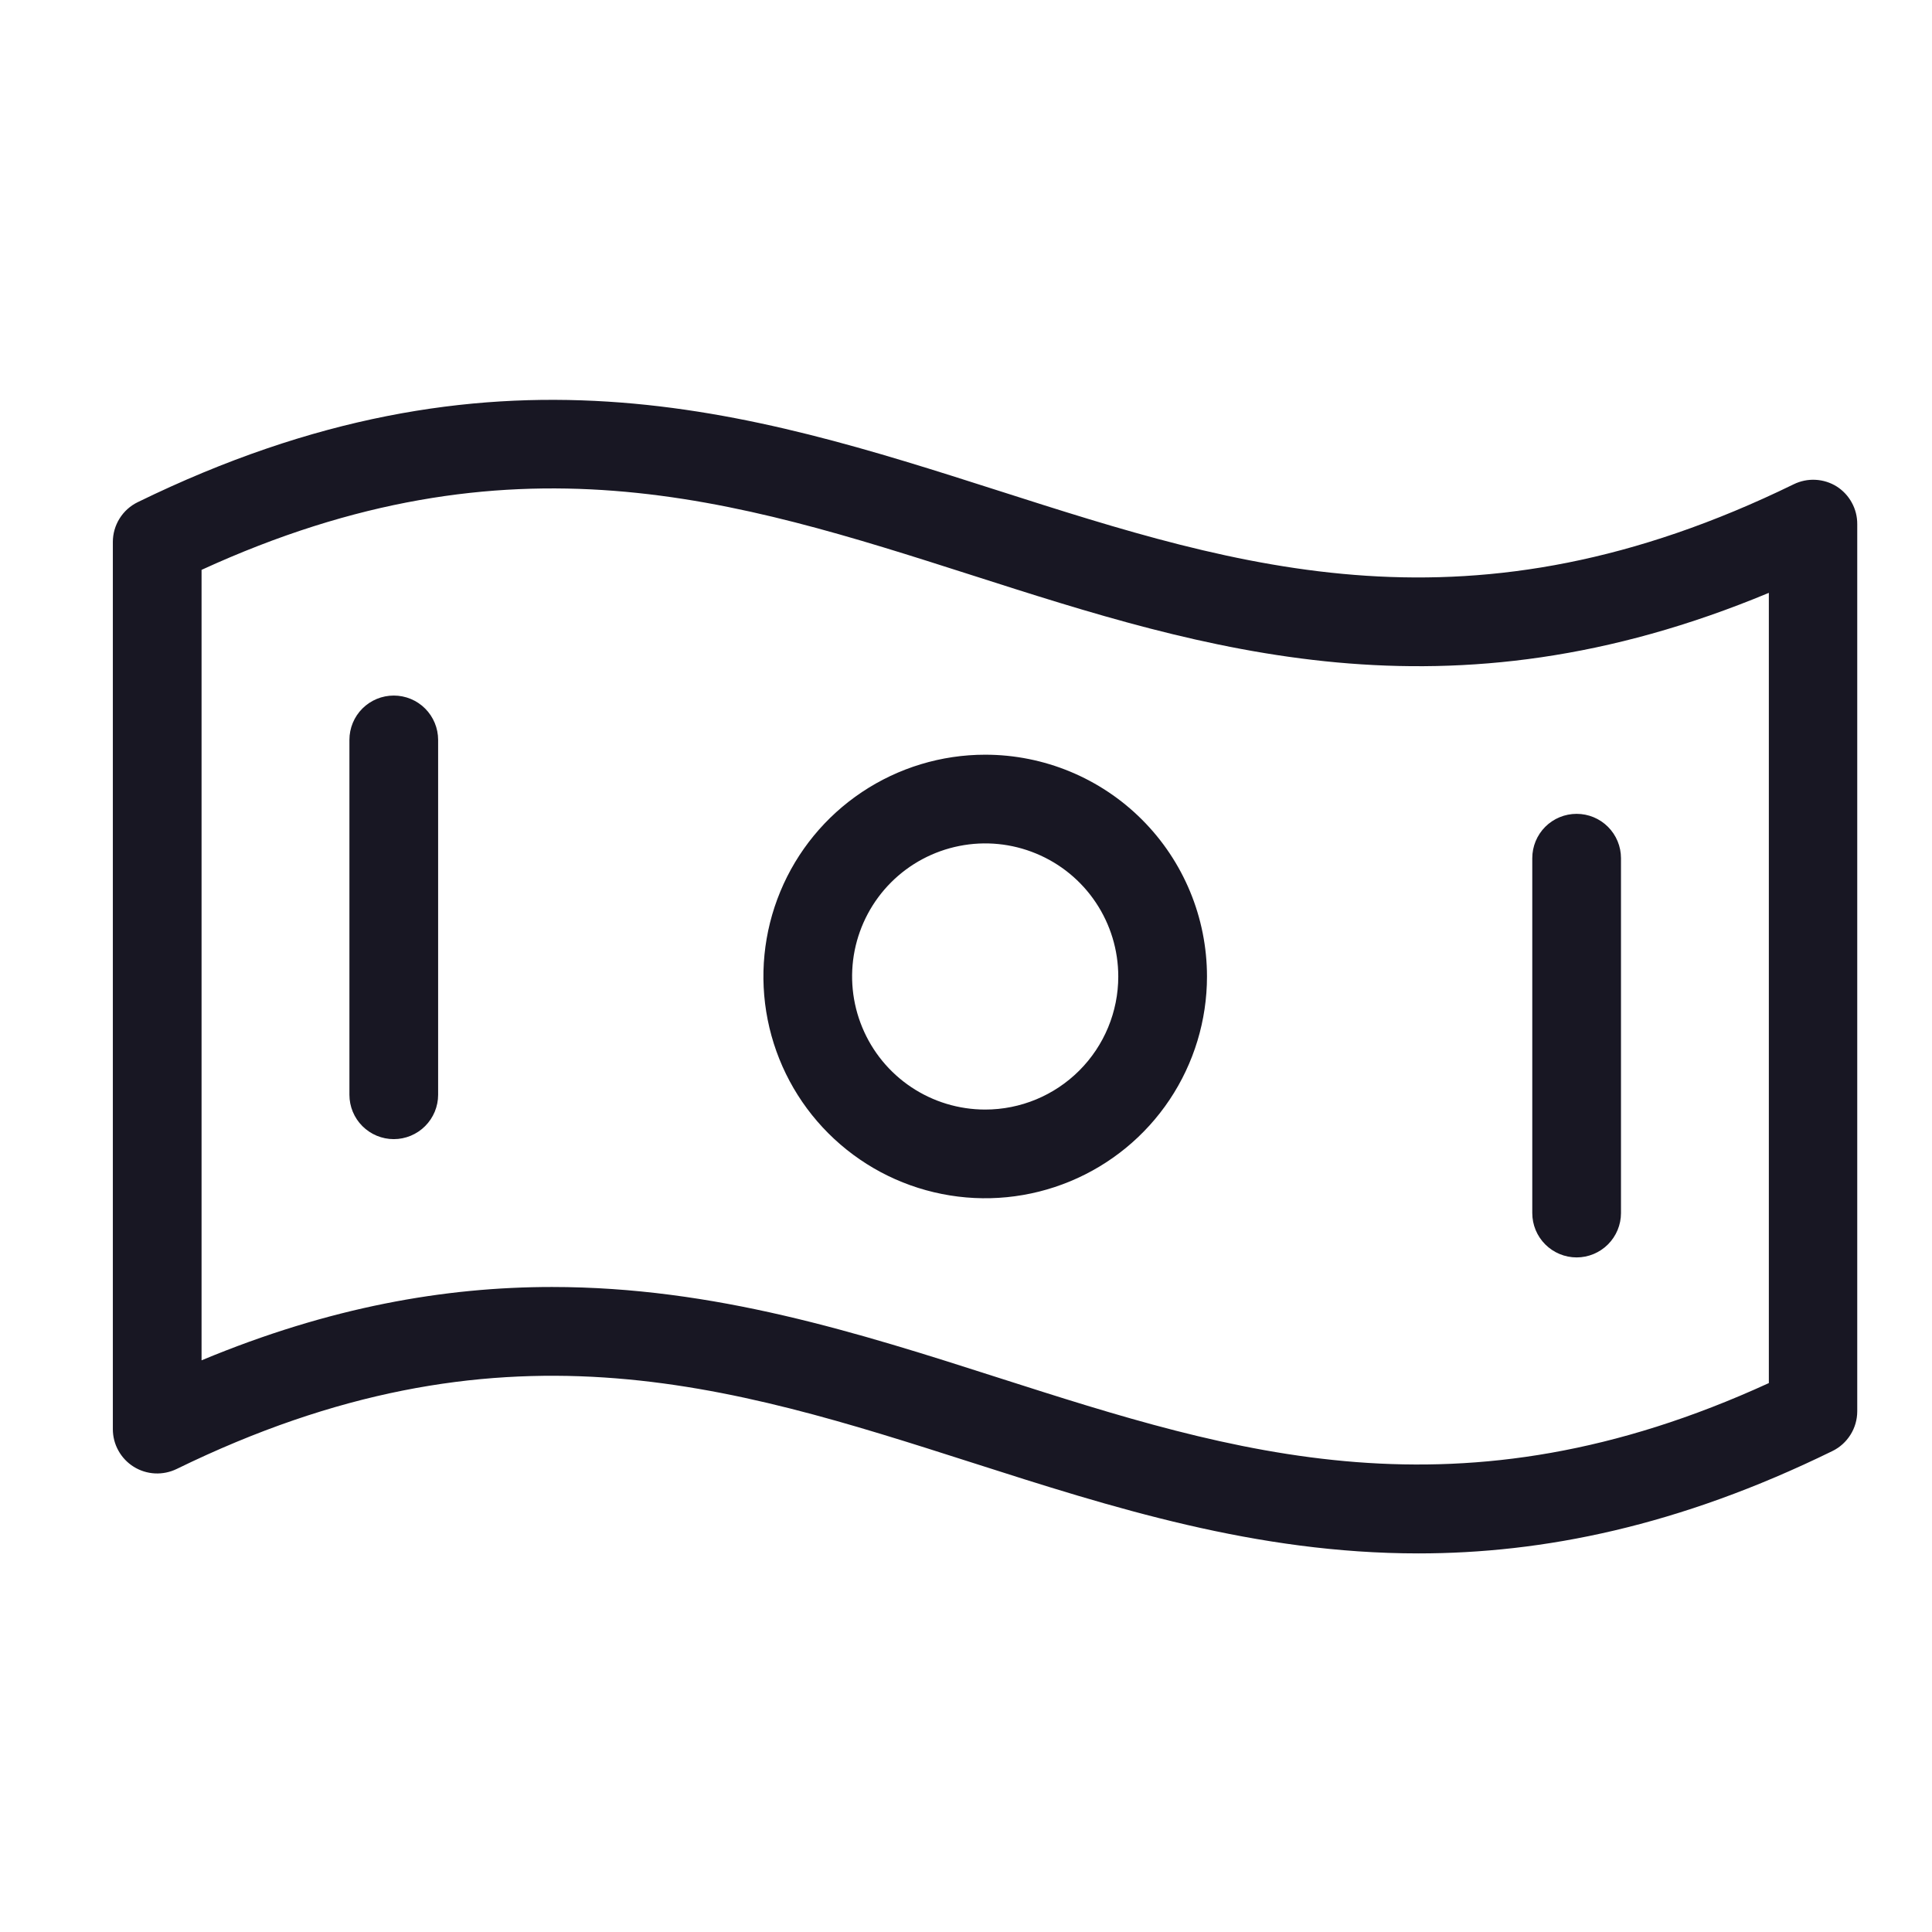 <svg xmlns="http://www.w3.org/2000/svg" width="49" height="49" viewBox="0 0 49 49" fill="none"><path d="M46.583 12.338C46.421 12.237 46.236 12.179 46.045 12.169C45.855 12.159 45.665 12.198 45.493 12.282C37.307 16.279 31.489 14.418 25.33 12.447C19.017 10.428 12.49 8.341 3.493 12.736C3.304 12.828 3.144 12.972 3.033 13.15C2.921 13.329 2.862 13.536 2.862 13.746V36.246C2.862 36.437 2.91 36.625 3.003 36.791C3.095 36.958 3.229 37.099 3.391 37.2C3.552 37.301 3.737 37.359 3.928 37.369C4.118 37.379 4.308 37.34 4.48 37.257C12.666 33.259 18.484 35.121 24.643 37.092C28.206 38.234 31.855 39.398 35.972 39.398C39.132 39.398 42.574 38.712 46.472 36.803C46.662 36.711 46.821 36.567 46.933 36.388C47.045 36.21 47.104 36.003 47.104 35.792V13.293C47.105 13.102 47.058 12.915 46.966 12.748C46.875 12.581 46.743 12.44 46.583 12.338ZM44.862 35.078C37.005 38.68 31.33 36.865 25.33 34.945C21.758 33.799 18.118 32.641 14.001 32.641C11.284 32.641 8.361 33.147 5.112 34.501V14.453C12.968 10.851 18.643 12.666 24.643 14.586C30.57 16.486 36.688 18.443 44.862 15.036V35.078ZM24.987 19.141C23.874 19.141 22.787 19.471 21.861 20.089C20.936 20.707 20.215 21.585 19.79 22.613C19.364 23.641 19.253 24.772 19.47 25.863C19.687 26.954 20.222 27.956 21.009 28.743C21.796 29.53 22.798 30.066 23.889 30.282C24.98 30.5 26.111 30.388 27.139 29.962C28.167 29.537 29.046 28.816 29.664 27.891C30.282 26.966 30.612 25.878 30.612 24.766C30.612 23.274 30.019 21.843 28.964 20.788C27.909 19.733 26.478 19.141 24.987 19.141ZM24.987 28.141C24.319 28.141 23.666 27.943 23.111 27.572C22.556 27.201 22.124 26.674 21.869 26.057C21.613 25.441 21.546 24.762 21.676 24.107C21.807 23.453 22.128 22.851 22.6 22.379C23.072 21.907 23.674 21.586 24.328 21.456C24.983 21.325 25.661 21.392 26.278 21.648C26.895 21.903 27.422 22.335 27.793 22.891C28.164 23.446 28.362 24.098 28.362 24.766C28.362 25.661 28.006 26.519 27.373 27.152C26.74 27.785 25.882 28.141 24.987 28.141ZM11.112 18.766V27.766C11.112 28.064 10.993 28.35 10.782 28.561C10.571 28.772 10.285 28.891 9.987 28.891C9.688 28.891 9.402 28.772 9.191 28.561C8.98 28.35 8.862 28.064 8.862 27.766V18.766C8.862 18.467 8.98 18.181 9.191 17.97C9.402 17.759 9.688 17.641 9.987 17.641C10.285 17.641 10.571 17.759 10.782 17.97C10.993 18.181 11.112 18.467 11.112 18.766ZM38.862 30.766V21.766C38.862 21.467 38.98 21.181 39.191 20.97C39.402 20.759 39.688 20.641 39.987 20.641C40.285 20.641 40.571 20.759 40.782 20.97C40.993 21.181 41.112 21.467 41.112 21.766V30.766C41.112 31.064 40.993 31.35 40.782 31.561C40.571 31.772 40.285 31.891 39.987 31.891C39.688 31.891 39.402 31.772 39.191 31.561C38.98 31.35 38.862 31.064 38.862 30.766Z" fill="#181723"></path></svg>